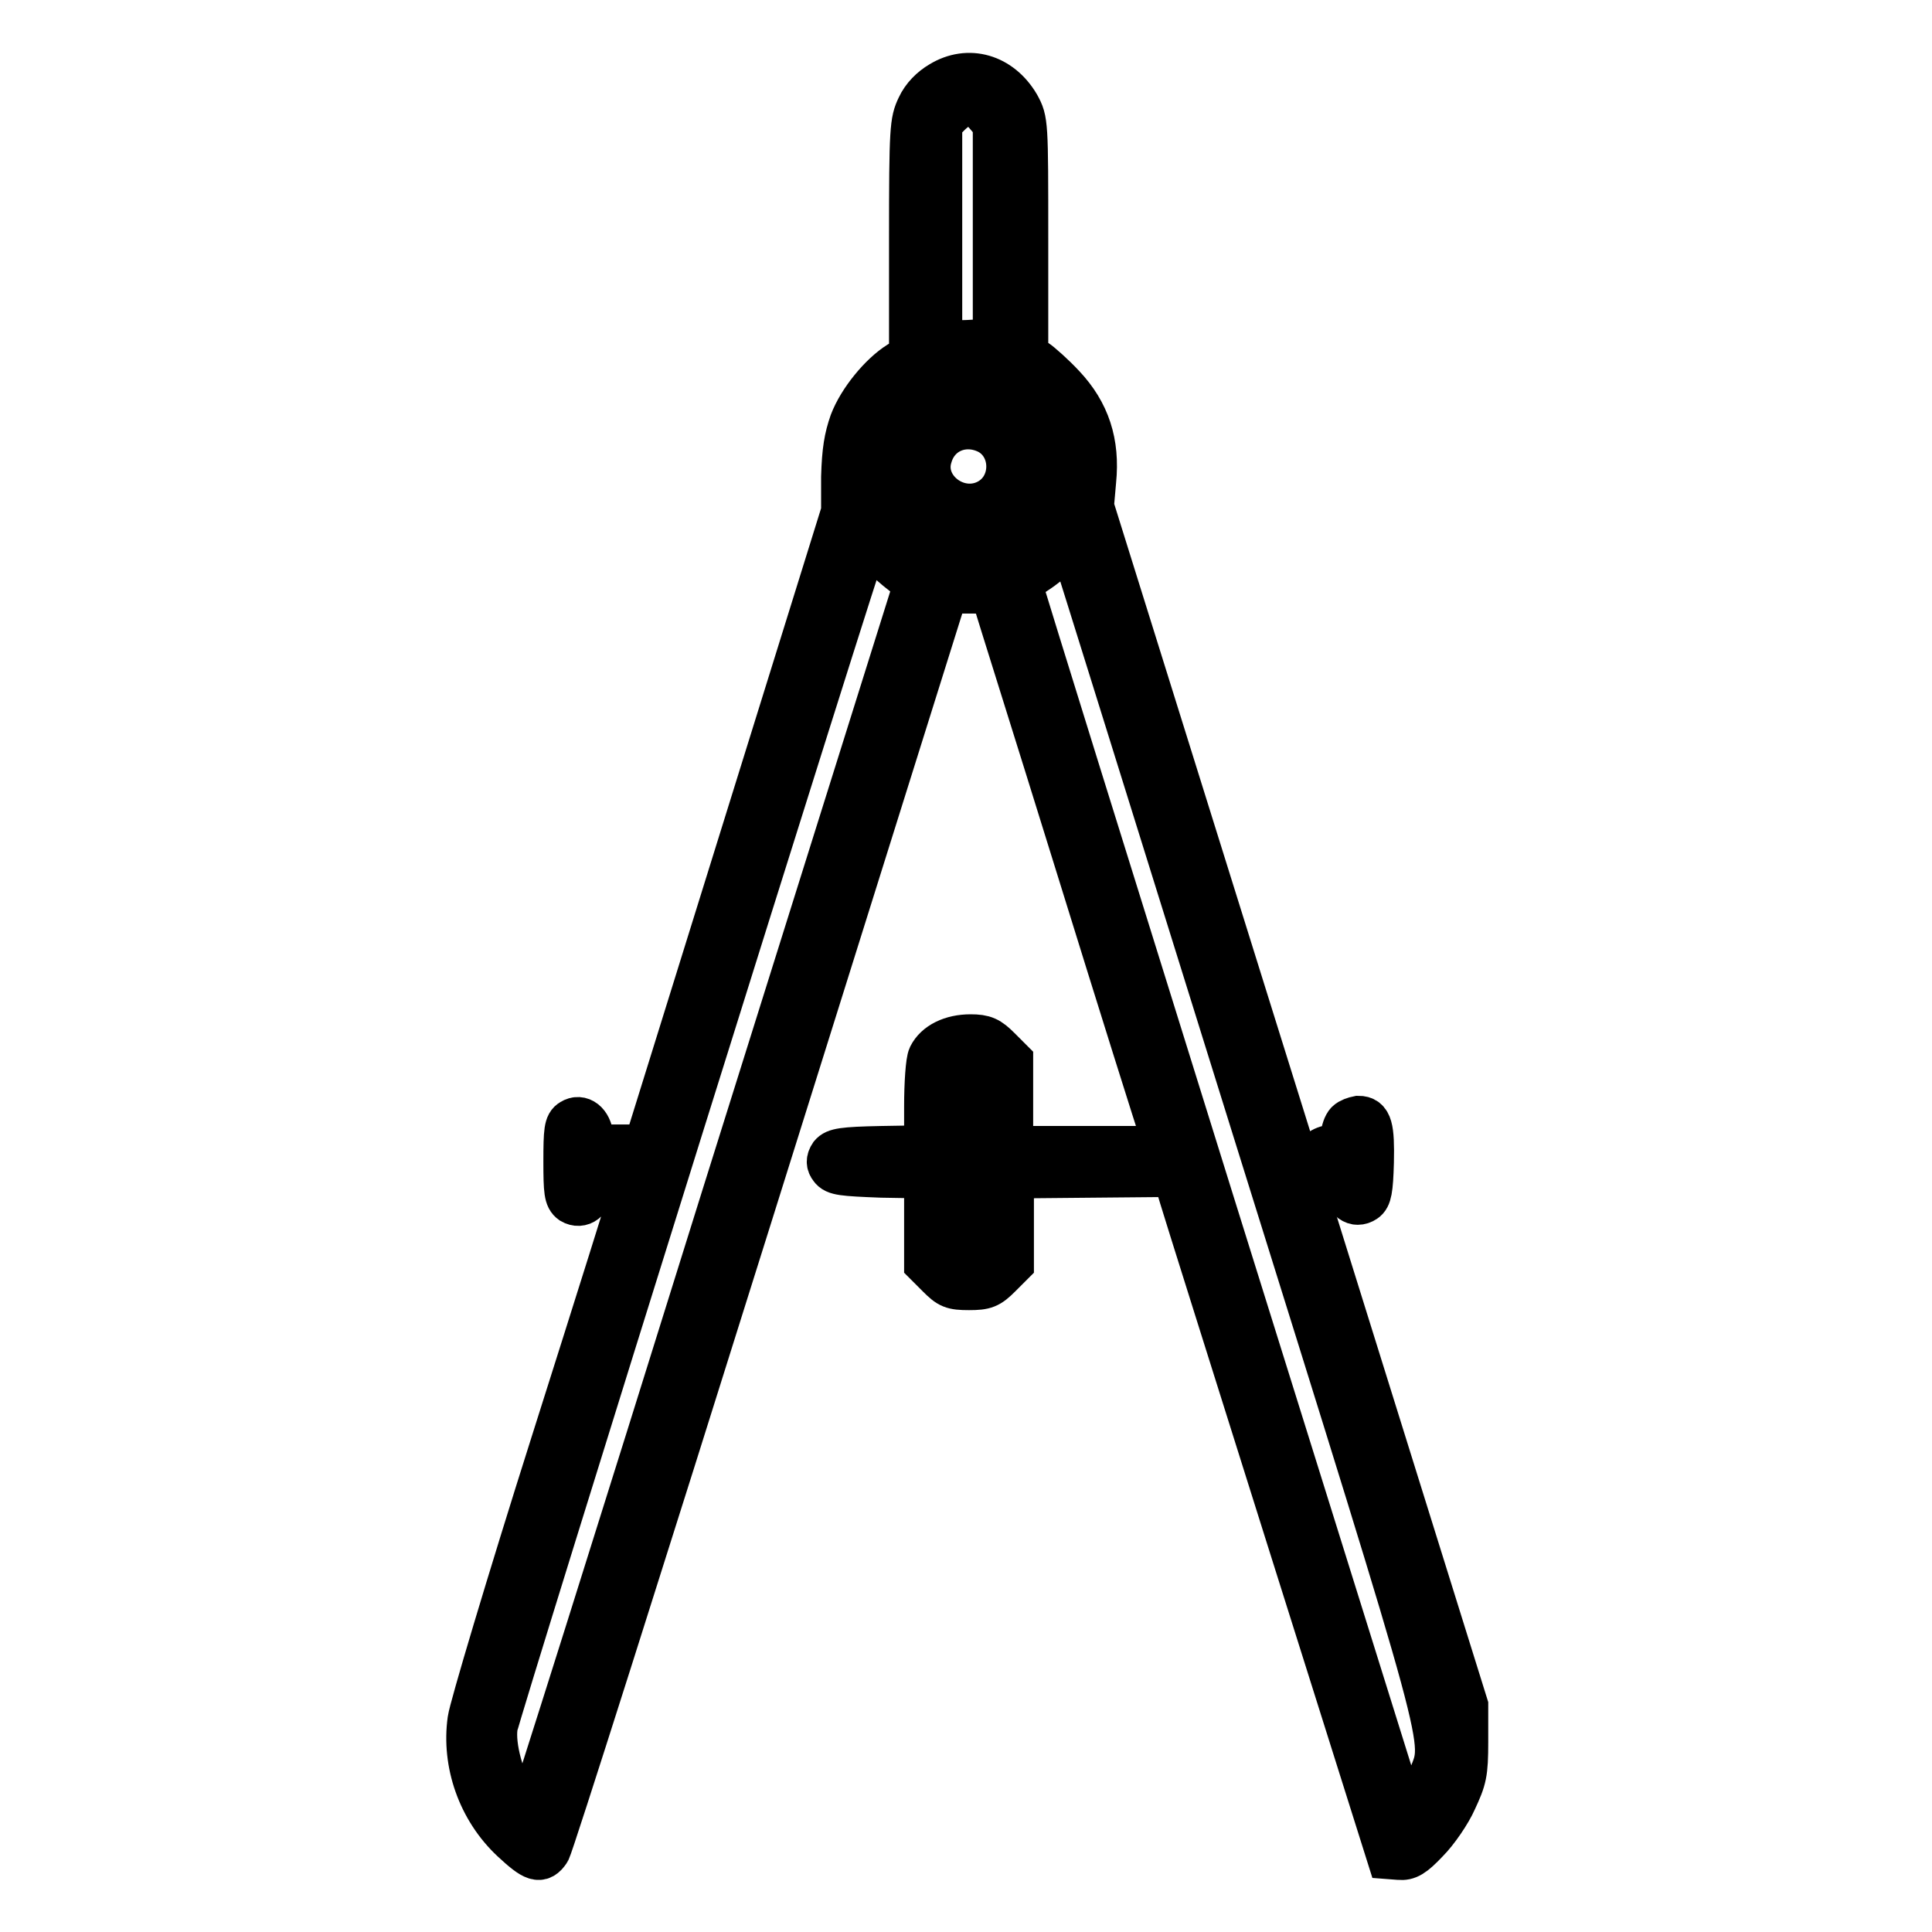 <?xml version="1.0" encoding="utf-8"?>
<!-- Svg Vector Icons : http://www.onlinewebfonts.com/icon -->
<!DOCTYPE svg PUBLIC "-//W3C//DTD SVG 1.1//EN" "http://www.w3.org/Graphics/SVG/1.1/DTD/svg11.dtd">
<svg version="1.1" xmlns="http://www.w3.org/2000/svg" xmlns:xlink="http://www.w3.org/1999/xlink" x="0px" y="0px" viewBox="0 0 256 256" enable-background="new 0 0 256 256" xml:space="preserve">
<g><g><g><path stroke-width="6" fill-opacity="0" stroke="#000000"  d="M124.7,11.1c-1.2,0.7-2.3,1.8-2.9,3.1c-0.9,1.9-1,2.7-1,17.5v15.5l-1.6,1c-2.4,1.5-5.2,4.9-6.3,7.8c-0.7,2-1,3.7-1.1,7.2l0,4.6l-13.1,42.1L85.6,152H82h-3.6l-0.1-1.4c-0.2-1.8-1.4-2.7-2.5-2c-0.7,0.4-0.8,1.2-0.8,5.3c0,4,0.1,4.8,0.8,5.3c1.2,0.7,2.4-0.2,2.5-2l0.1-1.4h3c2.7,0,3,0.1,2.8,0.8c-0.1,0.5-5,16.1-10.9,34.7c-5.9,18.6-10.8,35.1-11,36.6c-0.8,5.7,1.3,11.8,5.7,15.9c2.8,2.6,3.6,2.9,4.6,1.4c0.4-0.6,12.4-38.4,26.7-84l26-82.9h3.1c3,0,3,0,3.6,1.5c0.2,0.8,5.2,16.6,10.9,35c5.7,18.4,10.7,34.3,11.1,35.4l0.6,2h-10.4h-10.3v-5.8v-5.8l-1.6-1.6c-1.3-1.3-1.9-1.6-3.7-1.6c-2.5,0-4.5,1-5.3,2.6c-0.3,0.6-0.5,3.6-0.5,6.6v5.5l-6,0.1c-5.2,0.1-6.1,0.3-6.6,0.9c-0.4,0.6-0.4,1.1,0,1.6c0.5,0.7,1.4,0.8,6.6,1l6,0.1v5.8v5.8l1.6,1.6c1.4,1.4,1.8,1.6,4,1.6c2.1,0,2.6-0.2,4-1.6l1.6-1.6v-5.8v-5.8l10.8-0.1l10.9-0.1l0.9,3c0.5,1.7,6.9,22,14.2,45.2l13.3,42.2l1.3,0.1c1.1,0.1,1.8-0.3,3.6-2.2c1.3-1.3,3-3.8,3.7-5.4c1.3-2.8,1.5-3.5,1.5-7.7V226l-24.8-79.5l-24.8-79.4l0.3-3.4c0.5-5-0.8-9-4.1-12.5c-1.3-1.4-3-2.9-3.6-3.3l-1.3-0.7V31.6c0-15.4,0-15.6-1.1-17.6C132.5,10.1,128.3,8.9,124.7,11.1z M130.7,15l1.2,1.4v14.4v14.4l-3.7,0.2l-3.7,0.1V31V16.3l1.3-1.3C127.7,13.2,129.2,13.2,130.7,15z M134.1,50.6c9.9,5,9,19.4-1.4,23.2c-0.8,0.3-2.8,0.6-4.5,0.6c-7,0.1-12.4-5.4-12.4-12.6C115.8,52.3,125.6,46.3,134.1,50.6z M117.1,73.7c1.2,1.1,2.6,2.3,3.3,2.7l1.1,0.7l-25.6,81.6c-14,44.9-25.6,81.7-25.8,81.9c-0.2,0.2-1-0.6-1.8-1.8c-1.8-2.7-3.1-7.4-2.7-10c0.3-2,48.8-157.1,49.1-157.1C114.9,71.7,115.9,72.6,117.1,73.7z M166.3,149.7c26.2,83.9,25.3,80.6,23.3,85.8c-0.5,1.4-1.5,3.2-2.2,4.1l-1.3,1.5l-25.3-81c-13.9-44.6-25.4-81.5-25.5-82.1c-0.1-0.7,0.3-1.2,1.8-2.2c1.1-0.7,2.6-1.9,3.4-2.7c1.2-1.3,1.4-1.3,1.7-0.6C142.4,73,153.2,107.7,166.3,149.7z M129.8,153.8v12.7h-1.6h-1.6l-0.1-12.2c0-6.7,0-12.5,0.1-12.8c0.1-0.4,0.8-0.6,1.7-0.5l1.5,0.1L129.8,153.8L129.8,153.8z"/><path stroke-width="6" fill-opacity="0" stroke="#000000"  d="M125.3,53.4c-3.6,1.3-5.8,4.7-5.9,8.7c0,5,3.7,8.6,8.8,8.6c3,0,4.9-0.8,6.8-2.9c2.9-3.3,3.2-7.7,0.8-11.1C133.4,53.5,128.9,52.1,125.3,53.4z M131,57.2c3.6,1.9,3.6,7.4-0.1,9.3c-4.1,2.1-9.1-1.8-7.7-6.1C124.2,57,127.8,55.6,131,57.2z"/><path stroke-width="6" fill-opacity="0" stroke="#000000"  d="M178.6,148.8c-0.3,0.3-0.6,1.1-0.6,1.8c0,1.1-0.2,1.3-1.4,1.4c-3,0.3-3,3.2,0,3.5c1.2,0.1,1.4,0.4,1.6,1.6c0.2,1.8,1.4,2.7,2.6,1.9c0.6-0.4,0.8-1.3,0.9-5c0.1-4.6-0.2-5.8-1.7-5.8C179.5,148.3,178.9,148.5,178.6,148.8z"/></g></g></g>
</svg>